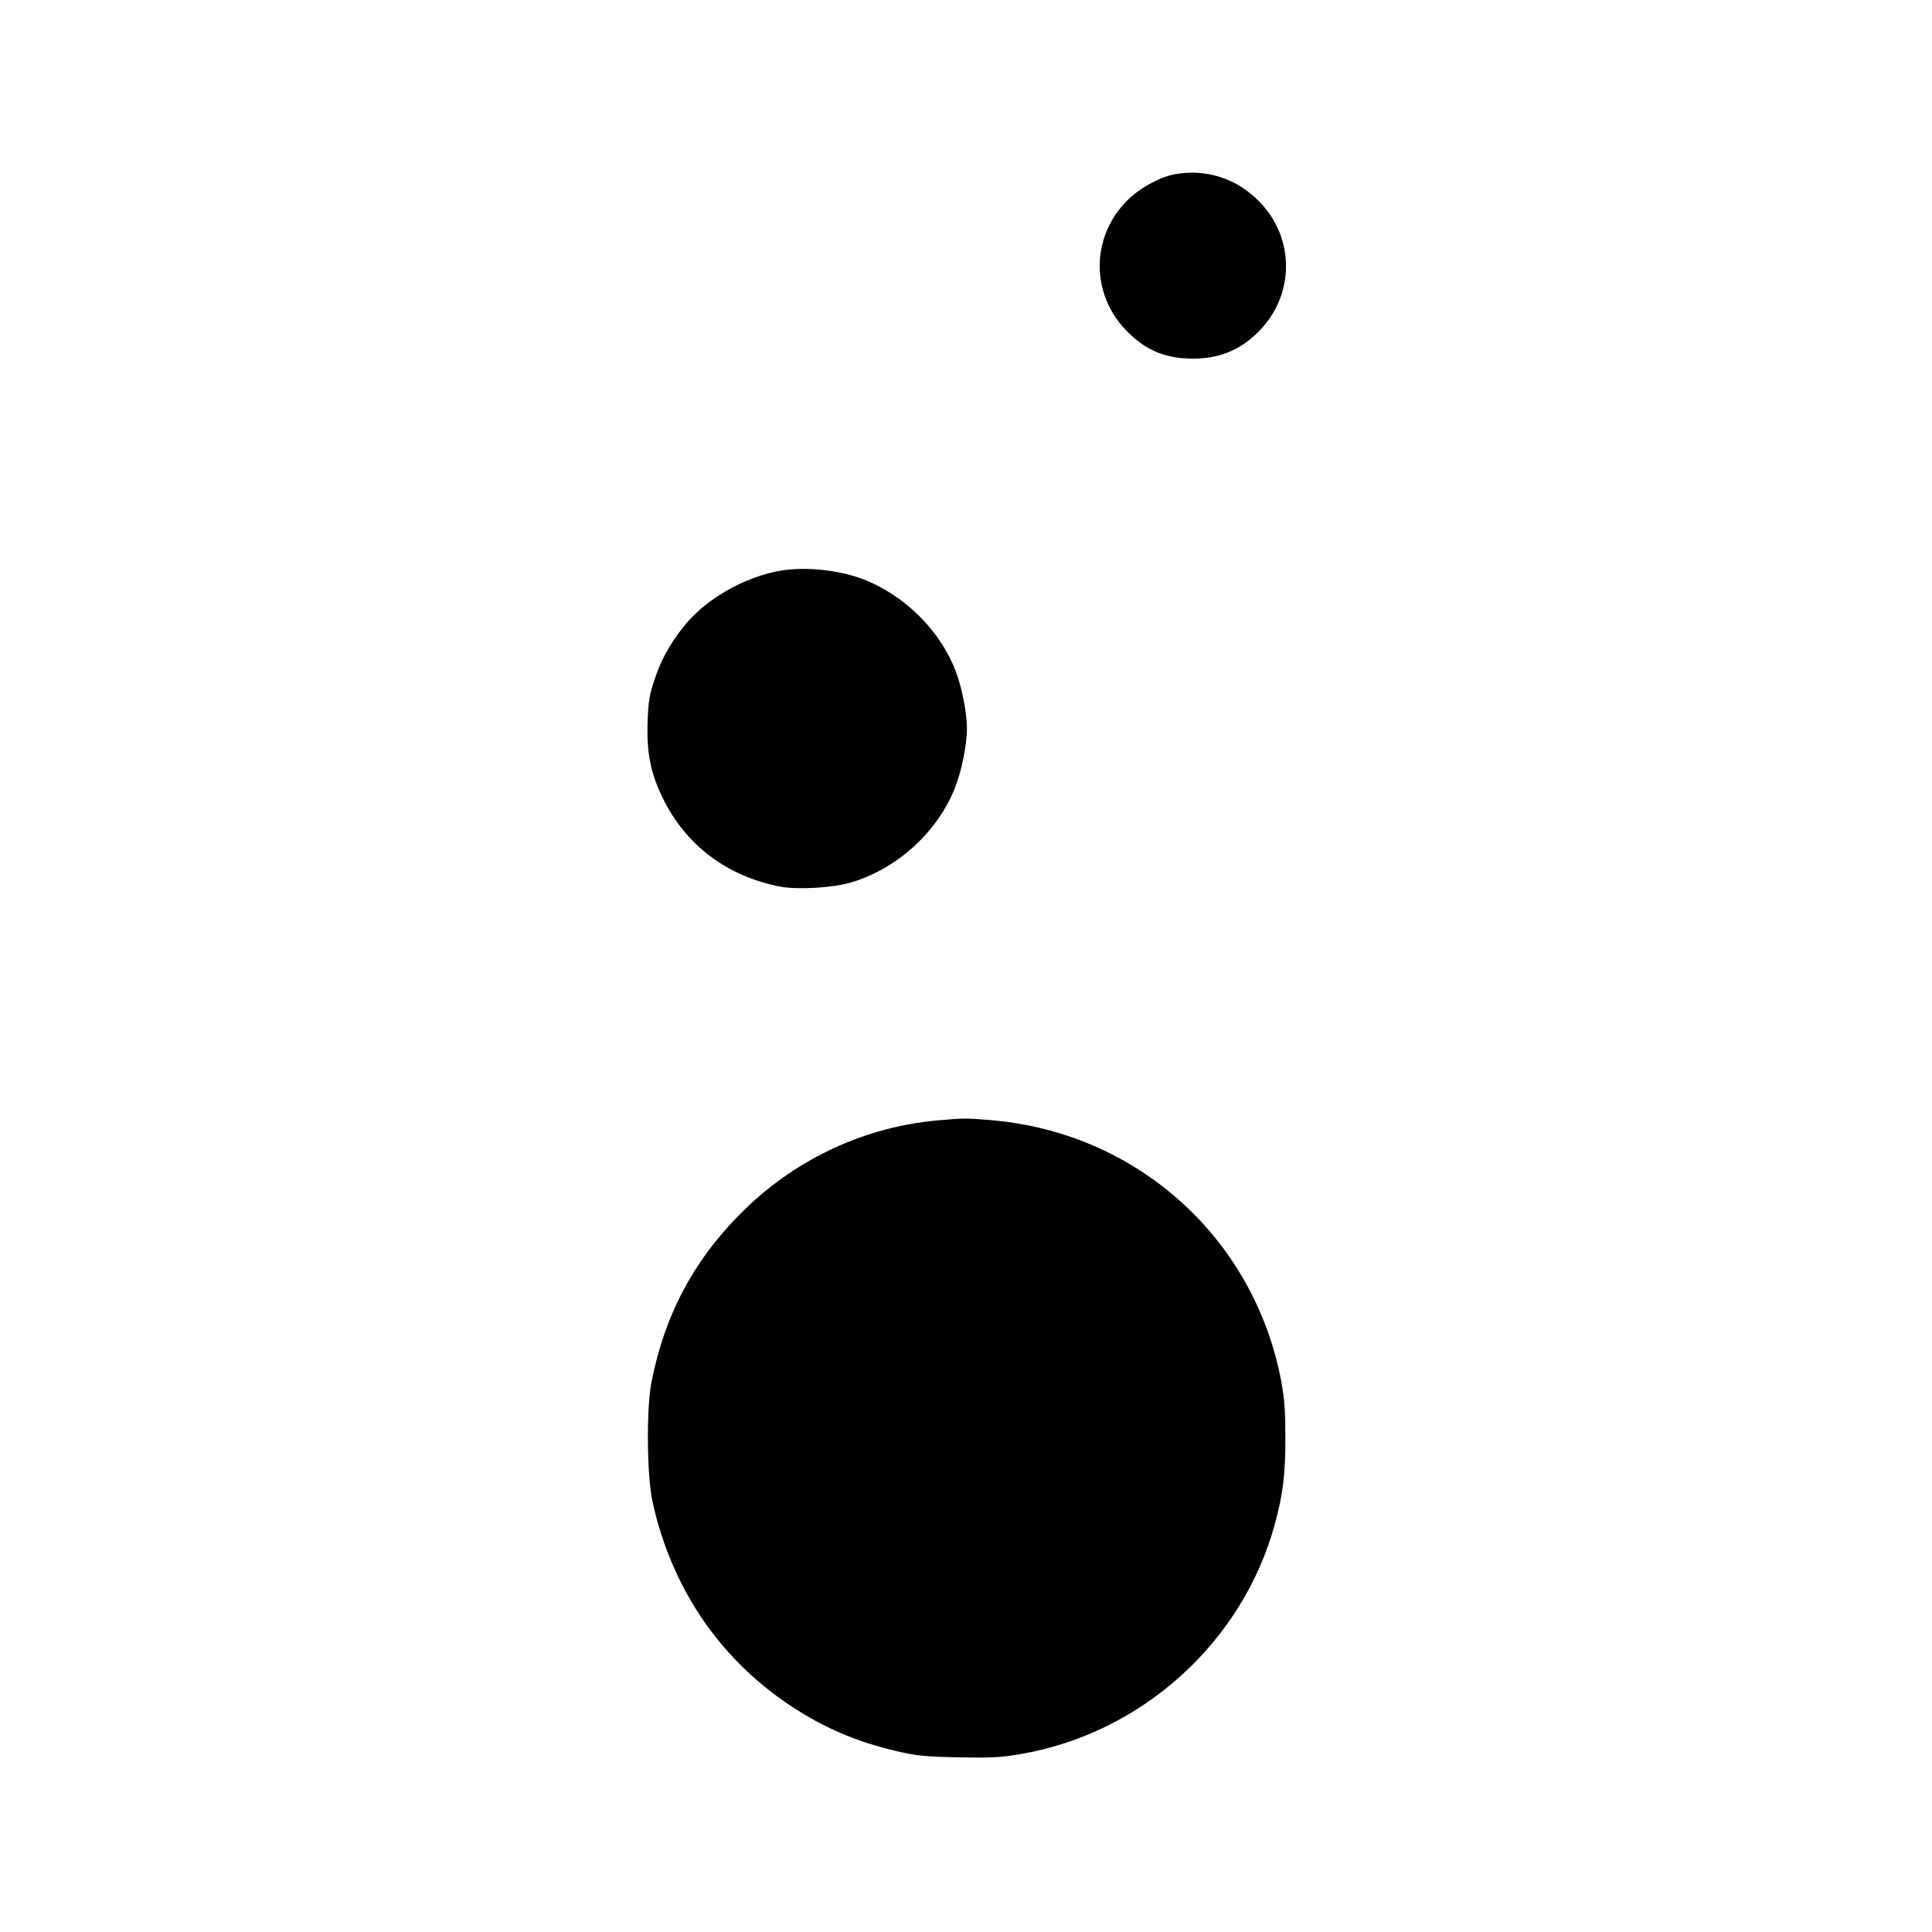 <?xml version="1.0" standalone="no"?>
<!DOCTYPE svg PUBLIC "-//W3C//DTD SVG 20010904//EN"
 "http://www.w3.org/TR/2001/REC-SVG-20010904/DTD/svg10.dtd">
<svg version="1.0" xmlns="http://www.w3.org/2000/svg"
 width="1009pt" height="1009pt" viewBox="0 0 1009 1009"
 preserveAspectRatio="xMidYMid meet">
<g transform="translate(0,1009) scale(0.1,-0.1)"
fill="#000000" stroke="none">
<path d="M6130 9179 c-76 -15 -181 -73 -243 -136 -189 -189 -192 -484 -7 -677
102 -106 207 -150 355 -149 144 1 256 51 355 159 172 190 168 473 -10 658
-120 125 -283 177 -450 145z"/>
<path d="M4078 7110 c-192 -33 -397 -151 -509 -294 -73 -93 -118 -175 -151
-276 -27 -81 -32 -114 -36 -225 -5 -156 16 -264 78 -390 120 -249 338 -413
618 -466 87 -16 268 -6 362 21 243 70 459 266 549 500 34 86 61 224 61 305 0
81 -27 219 -60 303 -81 211 -269 396 -485 478 -127 48 -298 65 -427 44z"/>
<path d="M4900 4239 c-377 -33 -732 -196 -1007 -462 -261 -253 -419 -543 -490
-902 -28 -138 -25 -493 5 -629 99 -447 346 -814 717 -1062 176 -117 346 -190
560 -240 104 -24 146 -28 320 -32 171 -3 219 -1 324 17 633 108 1160 583 1329
1201 42 155 55 258 55 445 0 143 -4 204 -21 298 -140 750 -753 1303 -1517
1367 -133 11 -139 11 -275 -1z"/>
</g>
</svg>
